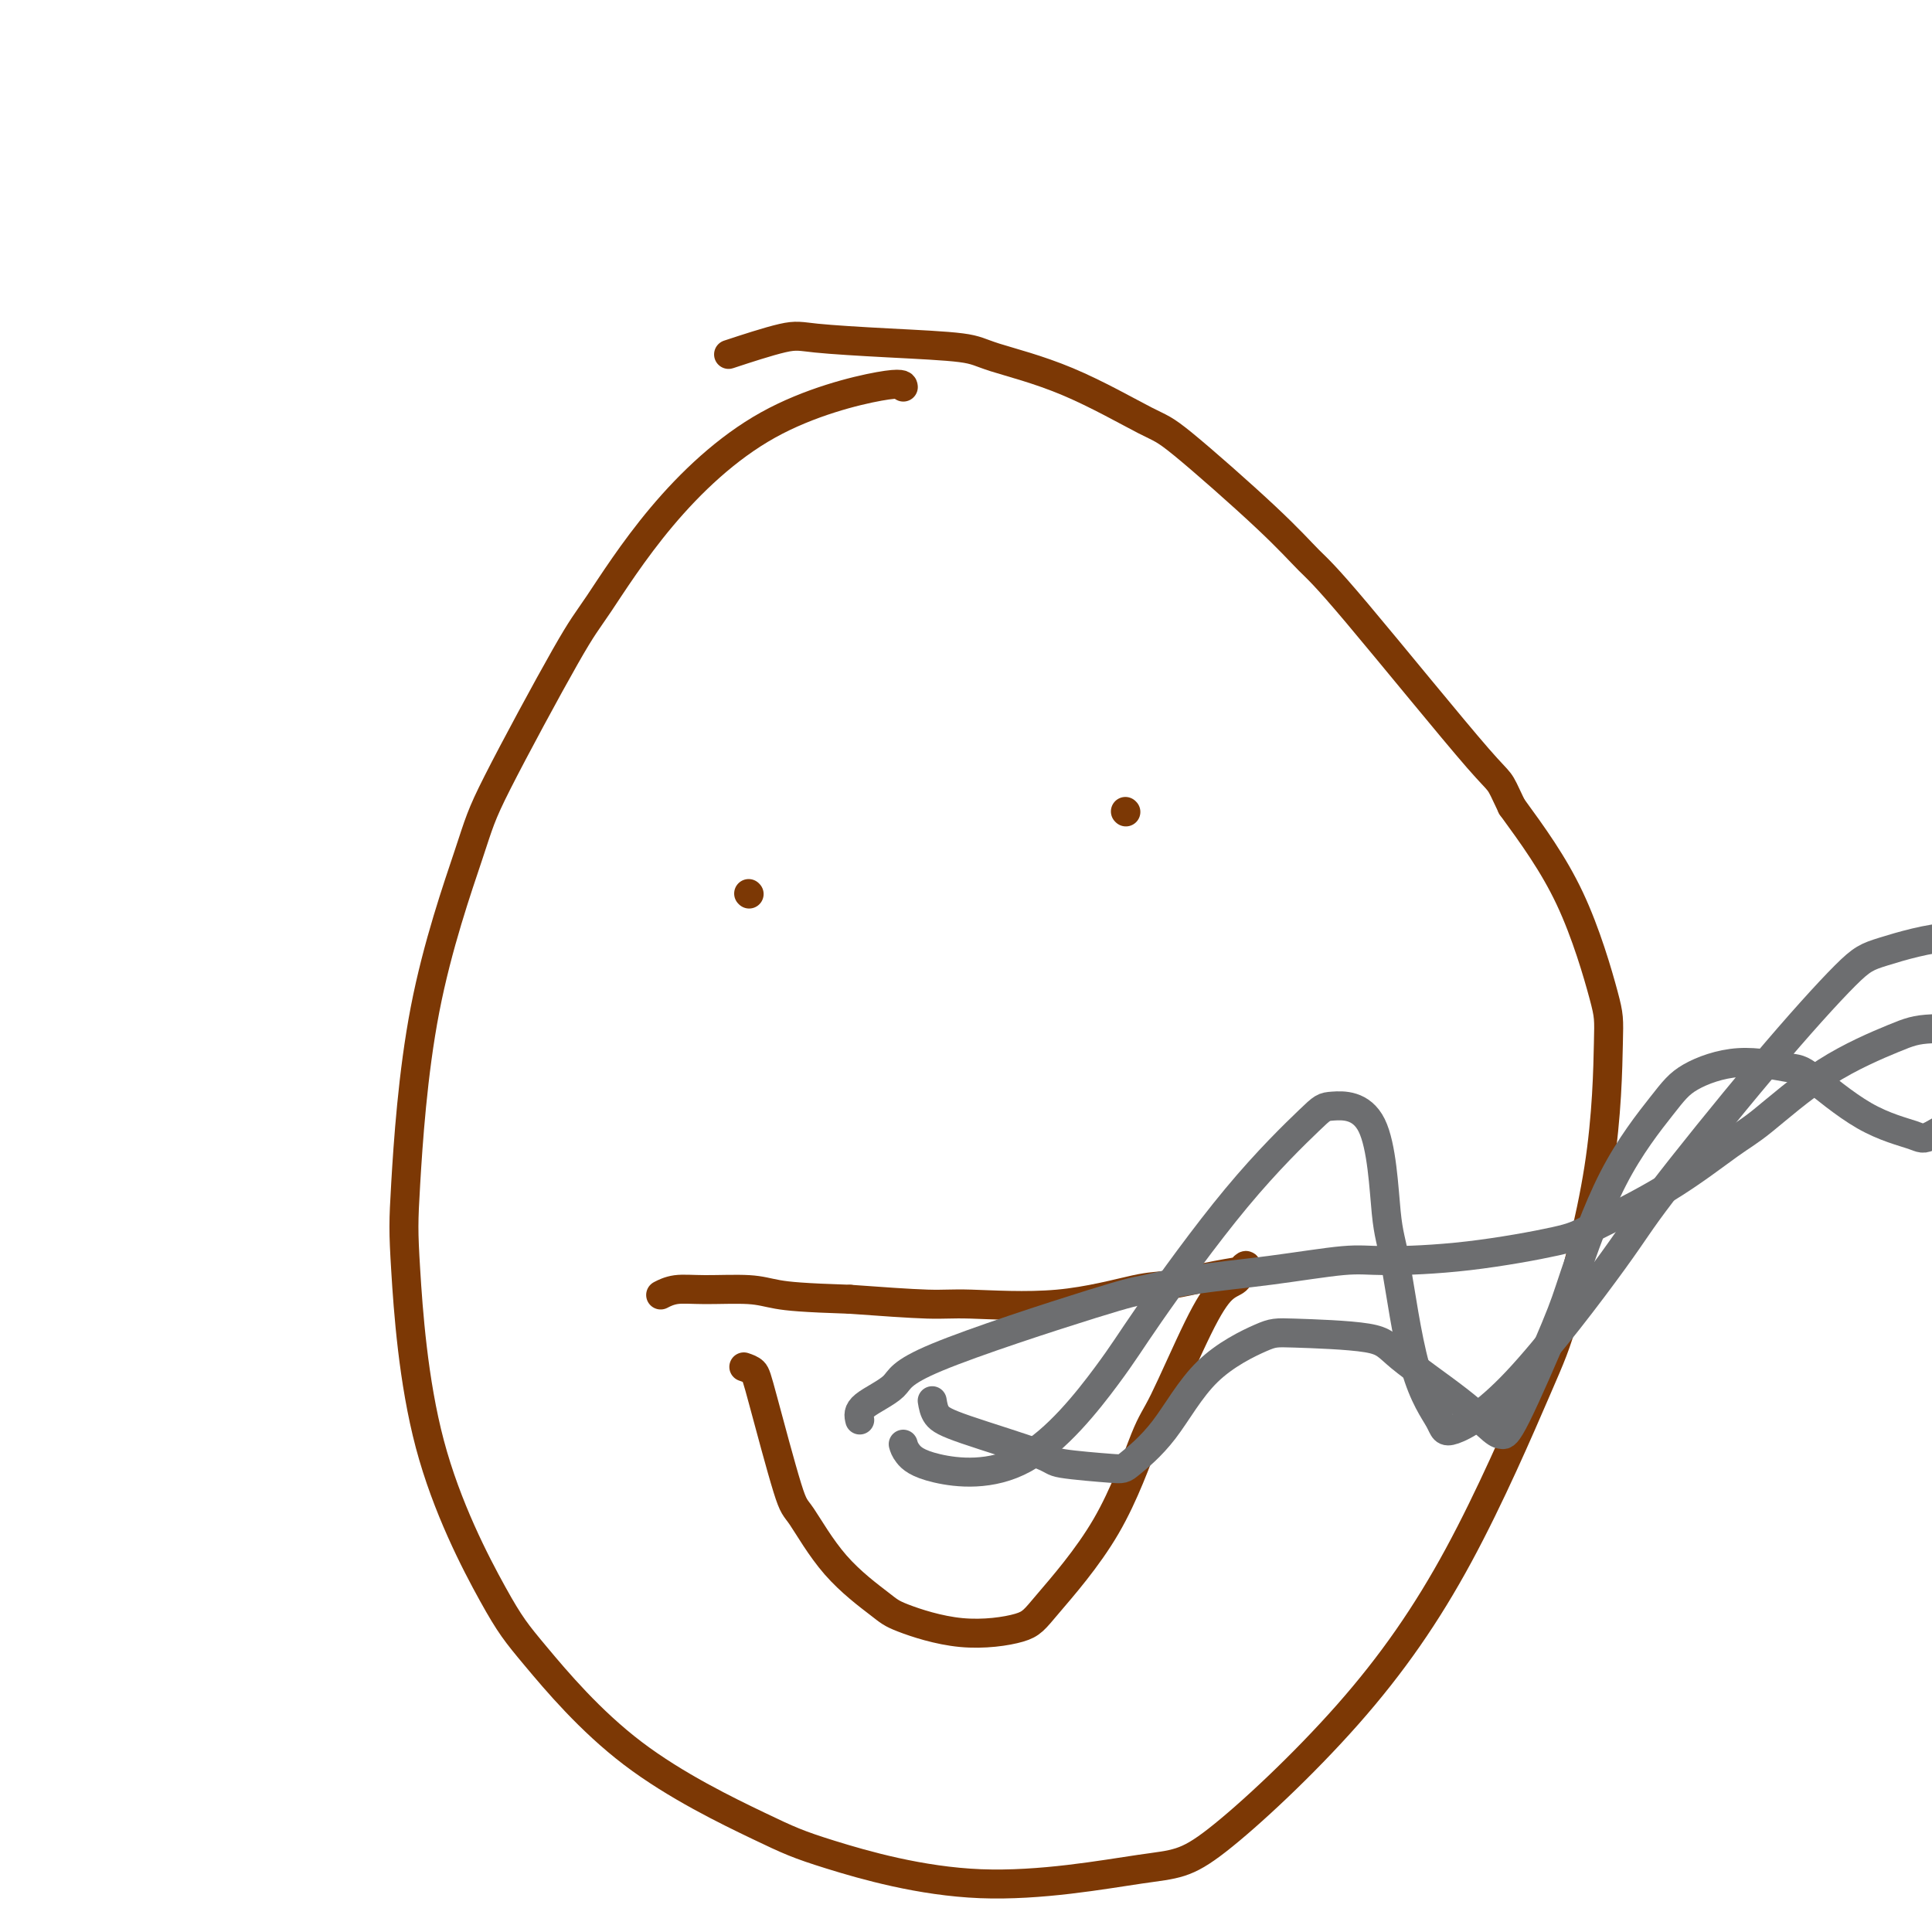 <svg viewBox='0 0 400 400' version='1.1' xmlns='http://www.w3.org/2000/svg' xmlns:xlink='http://www.w3.org/1999/xlink'><g fill='none' stroke='#7C3805' stroke-width='6' stroke-linecap='round' stroke-linejoin='round'><path d='M187,80c0.021,0.125 0.042,0.250 0,0c-0.042,-0.250 -0.146,-0.873 -5,0c-4.854,0.873 -14.456,3.244 -23,8c-8.544,4.756 -16.030,11.898 -22,19c-5.970,7.102 -10.425,14.165 -13,18c-2.575,3.835 -3.271,4.443 -7,11c-3.729,6.557 -10.489,19.062 -14,26c-3.511,6.938 -3.771,8.308 -6,15c-2.229,6.692 -6.428,18.704 -9,32c-2.572,13.296 -3.518,27.874 -4,36c-0.482,8.126 -0.502,9.801 0,18c0.502,8.199 1.525,22.924 5,36c3.475,13.076 9.401,24.503 13,31c3.599,6.497 4.871,8.064 9,13c4.129,4.936 11.113,13.242 20,20c8.887,6.758 19.675,11.969 26,15c6.325,3.031 8.187,3.881 15,6c6.813,2.119 18.579,5.507 31,6c12.421,0.493 25.499,-1.907 33,-3c7.501,-1.093 9.426,-0.877 16,-6c6.574,-5.123 17.796,-15.583 27,-26c9.204,-10.417 16.389,-20.790 23,-33c6.611,-12.210 12.648,-26.255 16,-34c3.352,-7.745 4.020,-9.189 6,-16c1.980,-6.811 5.274,-18.988 7,-30c1.726,-11.012 1.885,-20.859 2,-26c0.115,-5.141 0.185,-5.576 -1,-10c-1.185,-4.424 -3.624,-12.835 -7,-20c-3.376,-7.165 -7.688,-13.082 -12,-19'/><path d='M313,167c-3.149,-6.634 -1.523,-3.718 -7,-10c-5.477,-6.282 -18.059,-21.761 -25,-30c-6.941,-8.239 -8.242,-9.238 -10,-11c-1.758,-1.762 -3.973,-4.285 -9,-9c-5.027,-4.715 -12.867,-11.620 -17,-15c-4.133,-3.380 -4.558,-3.234 -8,-5c-3.442,-1.766 -9.902,-5.443 -16,-8c-6.098,-2.557 -11.835,-3.995 -15,-5c-3.165,-1.005 -3.757,-1.579 -7,-2c-3.243,-0.421 -9.137,-0.690 -15,-1c-5.863,-0.310 -11.695,-0.660 -15,-1c-3.305,-0.340 -4.082,-0.668 -7,0c-2.918,0.668 -7.977,2.334 -10,3c-2.023,0.666 -1.012,0.333 0,0'/><path d='M154,283c0.757,0.258 1.513,0.516 2,1c0.487,0.484 0.704,1.194 2,6c1.296,4.806 3.670,13.709 5,18c1.330,4.291 1.616,3.971 3,6c1.384,2.029 3.866,6.409 7,10c3.134,3.591 6.922,6.395 9,8c2.078,1.605 2.447,2.012 5,3c2.553,0.988 7.289,2.556 12,3c4.711,0.444 9.397,-0.237 12,-1c2.603,-0.763 3.122,-1.609 6,-5c2.878,-3.391 8.114,-9.329 12,-16c3.886,-6.671 6.421,-14.077 8,-18c1.579,-3.923 2.201,-4.364 4,-8c1.799,-3.636 4.773,-10.467 7,-15c2.227,-4.533 3.706,-6.766 5,-8c1.294,-1.234 2.404,-1.467 3,-2c0.596,-0.533 0.680,-1.365 1,-2c0.320,-0.635 0.877,-1.073 1,-1c0.123,0.073 -0.189,0.658 -1,1c-0.811,0.342 -2.121,0.442 -5,1c-2.879,0.558 -7.328,1.576 -10,2c-2.672,0.424 -3.567,0.254 -7,1c-3.433,0.746 -9.405,2.406 -16,3c-6.595,0.594 -13.814,0.121 -18,0c-4.186,-0.121 -5.339,0.108 -9,0c-3.661,-0.108 -9.831,-0.554 -16,-1'/><path d='M176,269c-9.809,-0.319 -12.832,-0.618 -15,-1c-2.168,-0.382 -3.482,-0.848 -6,-1c-2.518,-0.152 -6.242,0.011 -9,0c-2.758,-0.011 -4.550,-0.195 -6,0c-1.450,0.195 -2.557,0.770 -3,1c-0.443,0.230 -0.221,0.115 0,0'/><path d='M155,185c0.000,0.000 0.100,0.100 0.1,0.1'/><path d='M233,168c0.000,0.000 0.100,0.100 0.1,0.1'/></g>
<g fill='none' stroke='#6D6E70' stroke-width='6' stroke-linecap='round' stroke-linejoin='round'><path d='M187,299c0.162,0.566 0.325,1.133 1,2c0.675,0.867 1.863,2.035 6,3c4.137,0.965 11.224,1.726 18,-2c6.776,-3.726 13.241,-11.940 17,-17c3.759,-5.060 4.810,-6.965 9,-13c4.190,-6.035 11.517,-16.200 18,-24c6.483,-7.800 12.120,-13.235 15,-16c2.880,-2.765 3.003,-2.862 5,-3c1.997,-0.138 5.870,-0.319 8,4c2.130,4.319 2.518,13.137 3,18c0.482,4.863 1.060,5.772 2,11c0.940,5.228 2.244,14.776 4,21c1.756,6.224 3.965,9.123 5,11c1.035,1.877 0.897,2.732 3,2c2.103,-0.732 6.446,-3.050 13,-10c6.554,-6.950 15.319,-18.532 20,-25c4.681,-6.468 5.280,-7.823 10,-14c4.720,-6.177 13.562,-17.176 21,-26c7.438,-8.824 13.473,-15.475 17,-19c3.527,-3.525 4.545,-3.926 8,-5c3.455,-1.074 9.346,-2.822 14,-3c4.654,-0.178 8.070,1.215 10,2c1.930,0.785 2.373,0.963 4,2c1.627,1.037 4.438,2.933 8,2c3.562,-0.933 7.875,-4.695 11,-8c3.125,-3.305 5.063,-6.152 7,-9'/><path d='M444,183c4.786,-6.810 7.750,-15.333 12,-24c4.250,-8.667 9.786,-17.476 12,-21c2.214,-3.524 1.107,-1.762 0,0'/><path d='M193,290c0.178,1.066 0.356,2.132 1,3c0.644,0.868 1.754,1.540 6,3c4.246,1.460 11.627,3.710 15,5c3.373,1.290 2.738,1.621 5,2c2.262,0.379 7.421,0.806 10,1c2.579,0.194 2.577,0.157 4,-1c1.423,-1.157 4.272,-3.433 7,-7c2.728,-3.567 5.334,-8.427 9,-12c3.666,-3.573 8.390,-5.861 11,-7c2.610,-1.139 3.105,-1.128 7,-1c3.895,0.128 11.190,0.374 15,1c3.810,0.626 4.135,1.633 7,4c2.865,2.367 8.270,6.093 12,9c3.730,2.907 5.786,4.993 7,6c1.214,1.007 1.586,0.934 2,1c0.414,0.066 0.869,0.272 3,-4c2.131,-4.272 5.937,-13.023 8,-18c2.063,-4.977 2.381,-6.179 4,-11c1.619,-4.821 4.538,-13.260 8,-20c3.462,-6.740 7.466,-11.781 10,-15c2.534,-3.219 3.597,-4.615 6,-6c2.403,-1.385 6.147,-2.757 10,-3c3.853,-0.243 7.817,0.643 10,1c2.183,0.357 2.585,0.184 5,2c2.415,1.816 6.843,5.621 11,8c4.157,2.379 8.042,3.333 10,4c1.958,0.667 1.988,1.048 4,0c2.012,-1.048 6.006,-3.524 10,-6'/><path d='M410,229c3.733,-3.600 6.067,-9.600 7,-12c0.933,-2.400 0.467,-1.200 0,0'/><path d='M178,294c-0.224,-0.913 -0.448,-1.826 1,-3c1.448,-1.174 4.567,-2.608 6,-4c1.433,-1.392 1.180,-2.743 9,-6c7.820,-3.257 23.715,-8.421 32,-11c8.285,-2.579 8.962,-2.571 11,-3c2.038,-0.429 5.437,-1.293 10,-2c4.563,-0.707 10.290,-1.257 16,-2c5.710,-0.743 11.404,-1.679 15,-2c3.596,-0.321 5.096,-0.027 9,0c3.904,0.027 10.214,-0.212 17,-1c6.786,-0.788 14.048,-2.123 18,-3c3.952,-0.877 4.594,-1.296 8,-3c3.406,-1.704 9.576,-4.694 15,-8c5.424,-3.306 10.102,-6.928 13,-9c2.898,-2.072 4.015,-2.594 7,-5c2.985,-2.406 7.836,-6.697 13,-10c5.164,-3.303 10.639,-5.617 14,-7c3.361,-1.383 4.607,-1.835 8,-2c3.393,-0.165 8.931,-0.041 15,0c6.069,0.041 12.668,0.001 17,-1c4.332,-1.001 6.397,-2.962 9,-5c2.603,-2.038 5.744,-4.154 7,-5c1.256,-0.846 0.628,-0.423 0,0'/></g>
</svg>